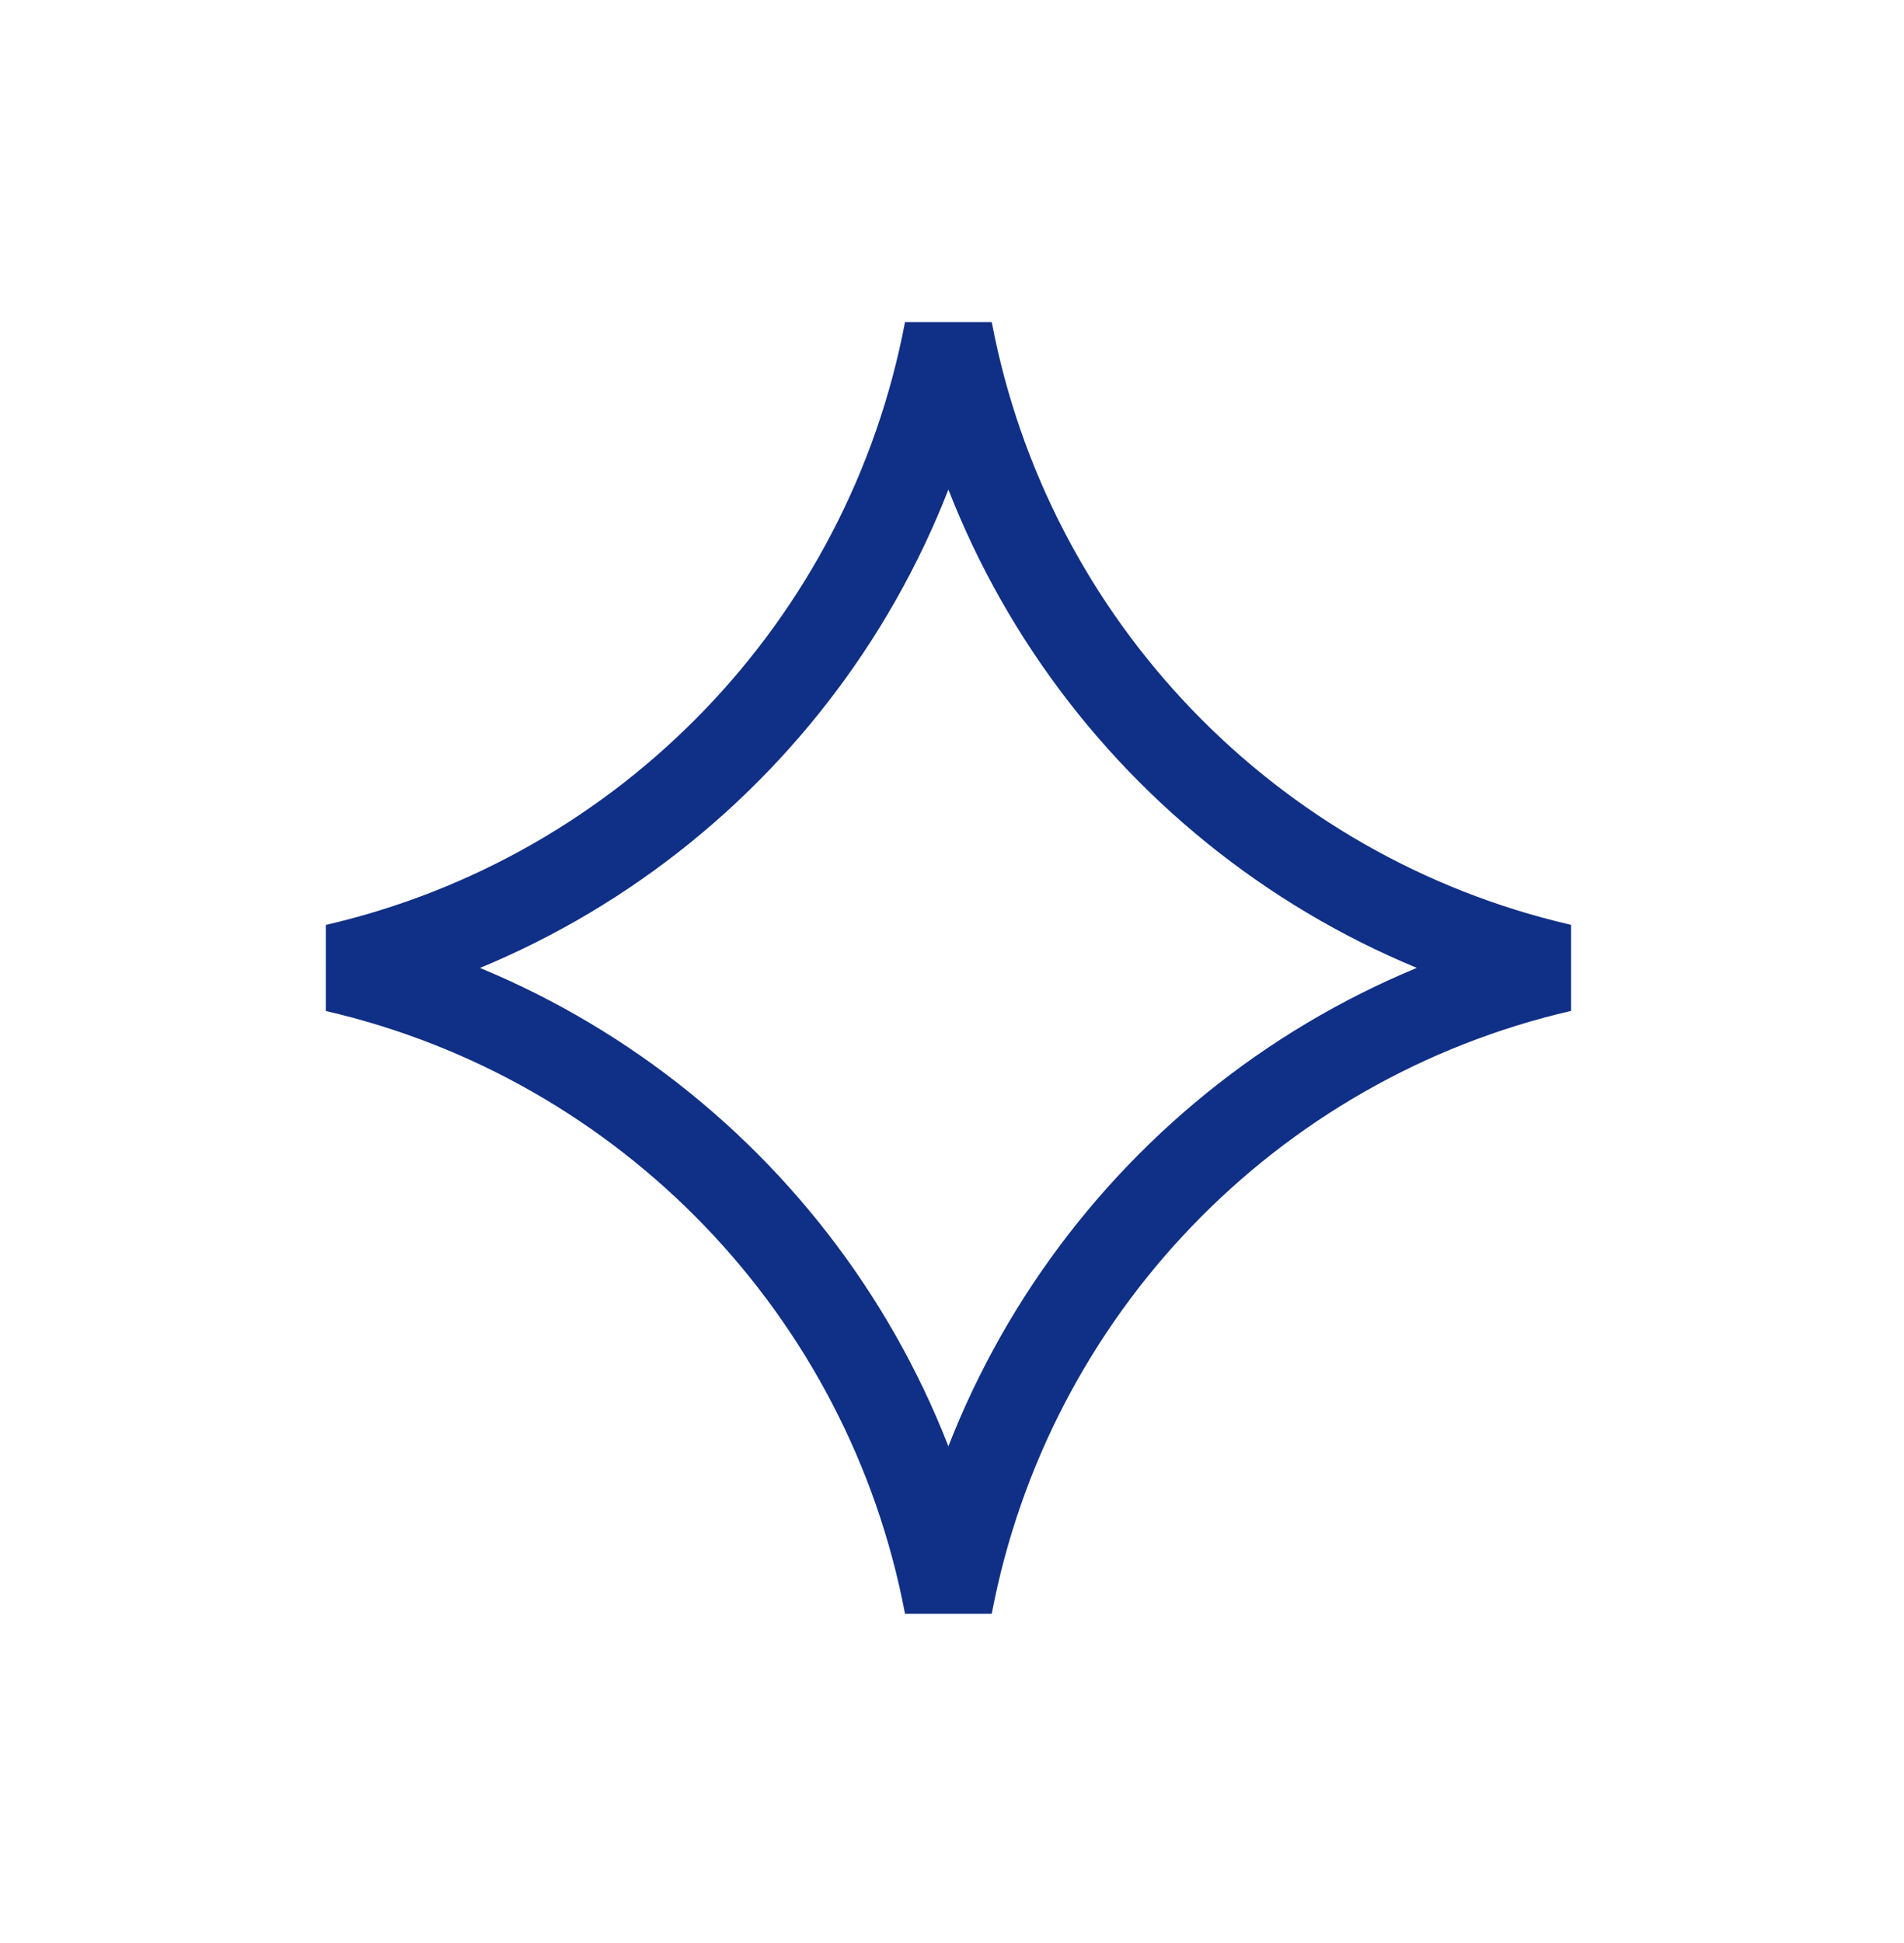 <svg xmlns="http://www.w3.org/2000/svg" width="100" height="102" viewBox="0 0 20 22" fill="none"><path d="M3.019 10.96C6.553 10.143 9.282 7.309 9.959 3.74C10.637 7.309 13.365 10.143 16.9 10.959C13.365 11.776 10.637 14.61 9.959 18.179C9.282 14.61 6.553 11.776 3.019 10.96Z" stroke="#102F86"></path></svg>